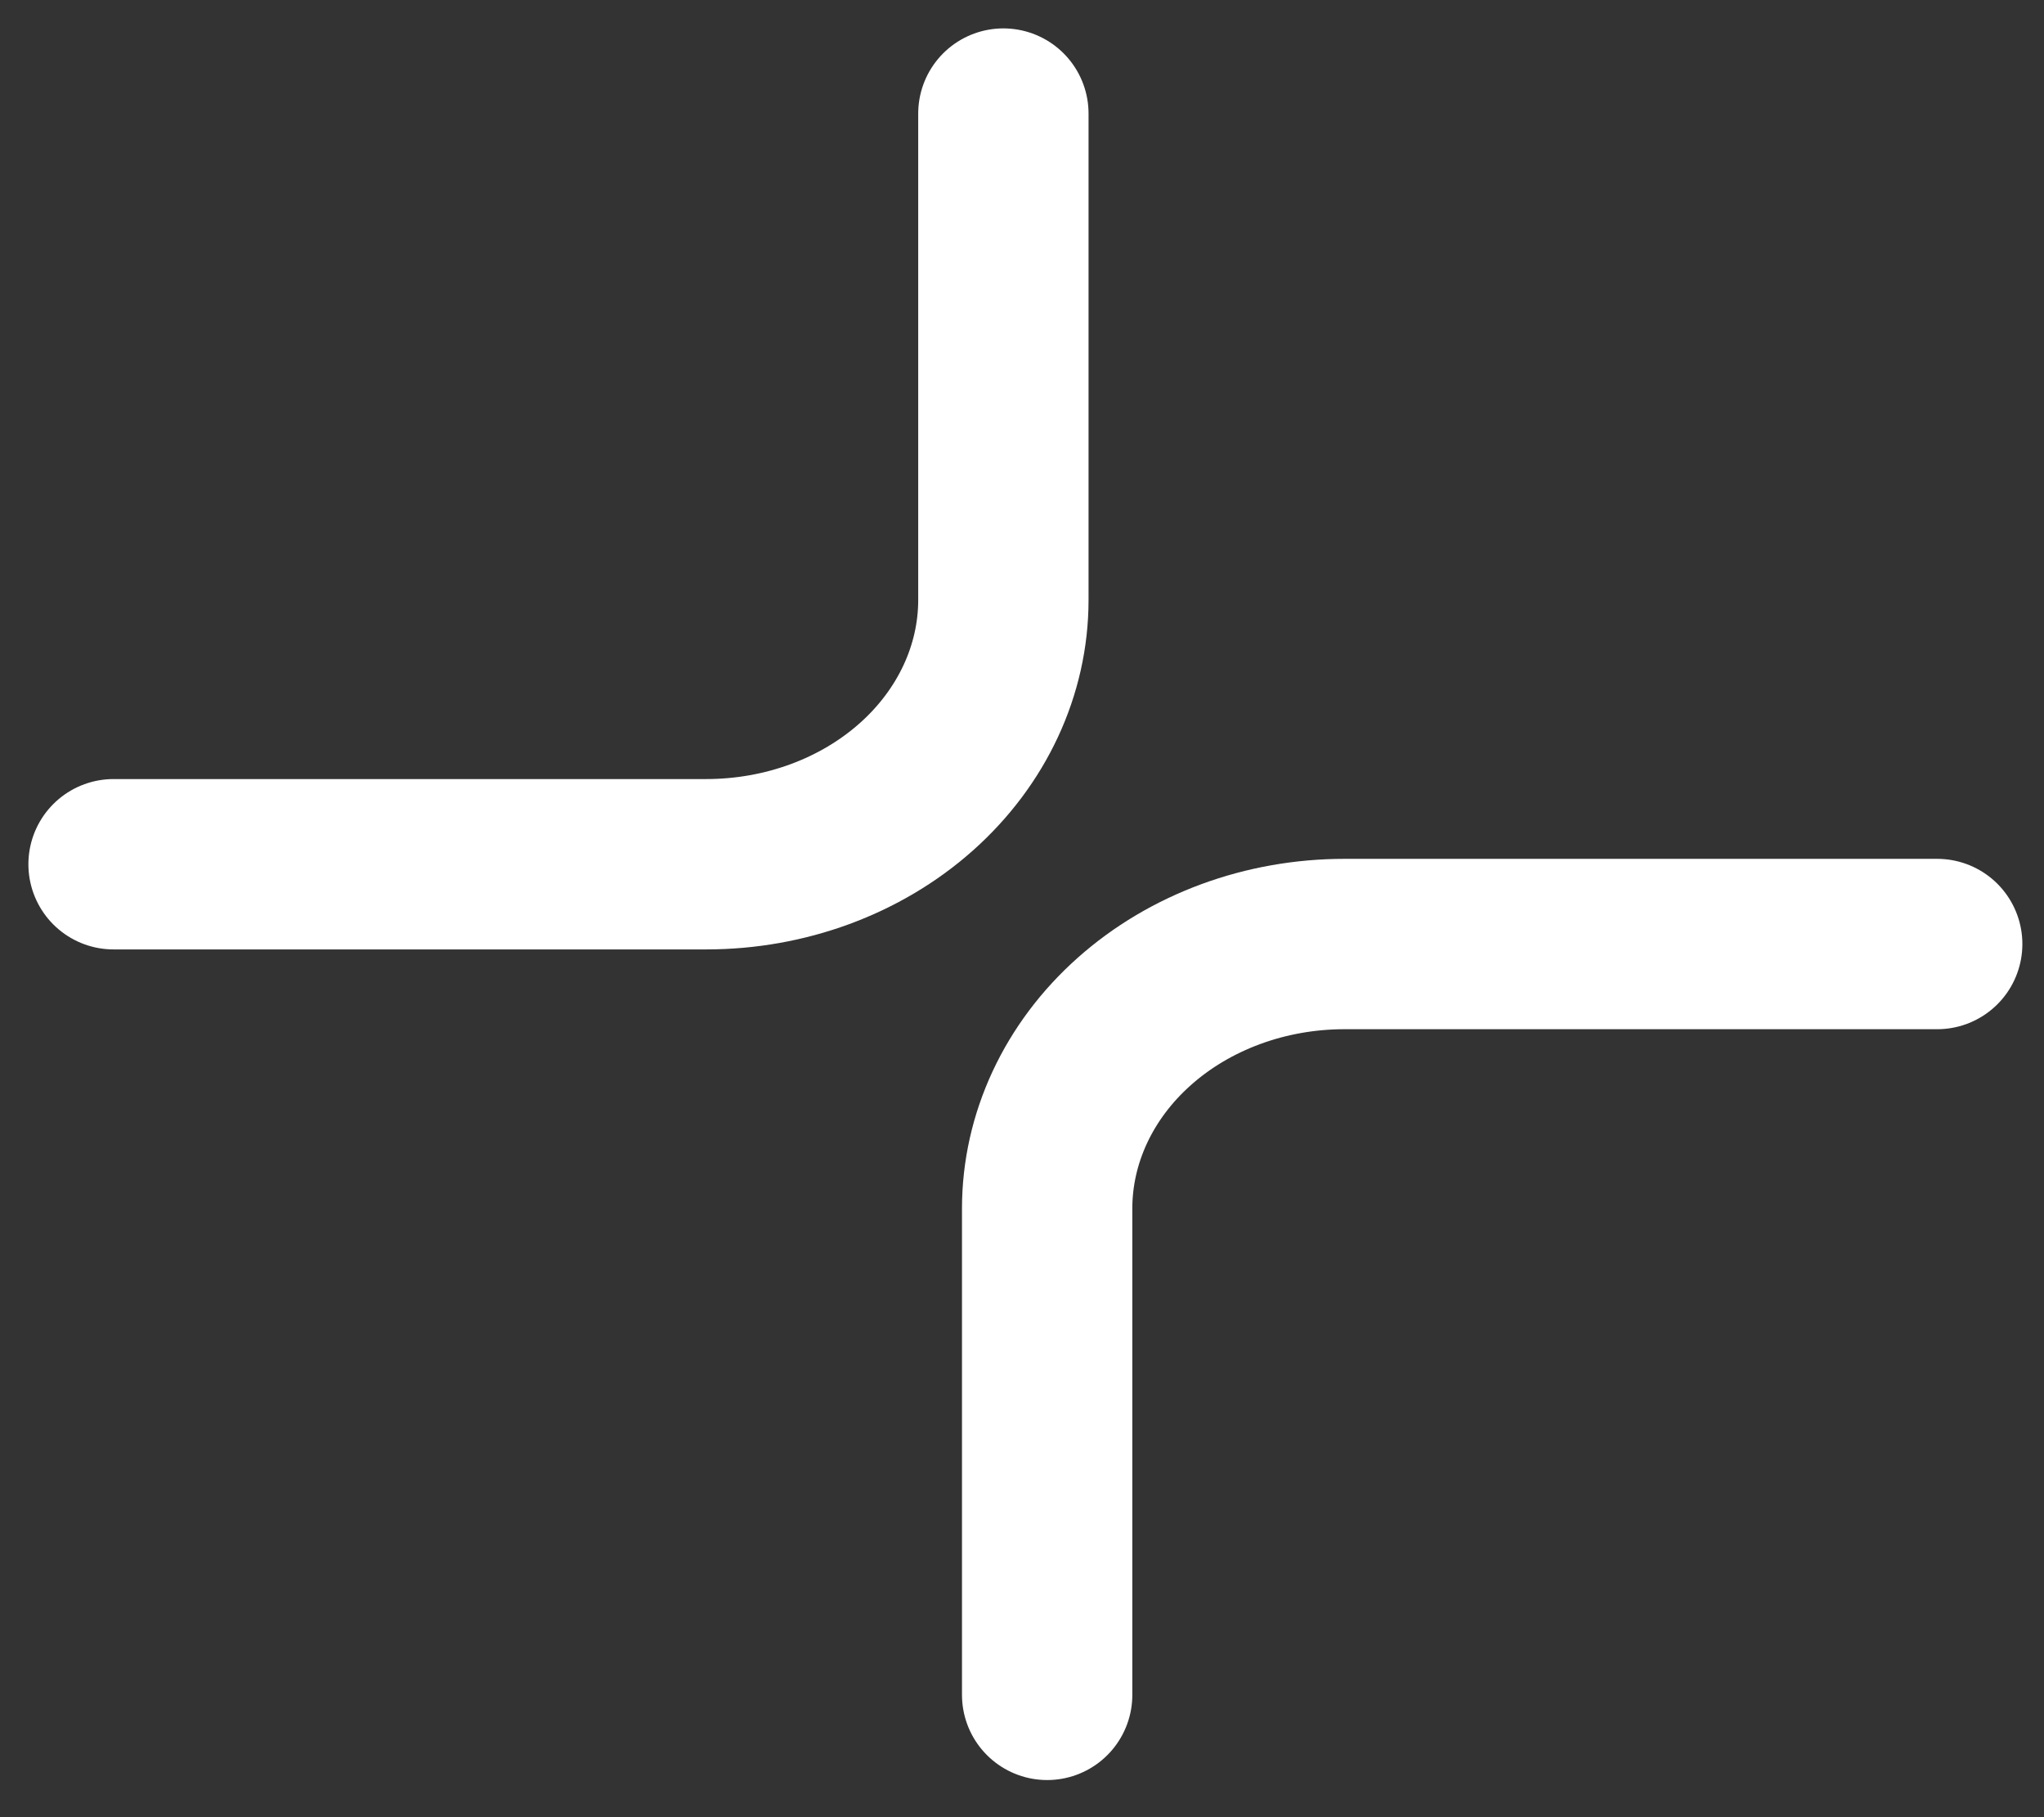 <?xml version="1.0" encoding="UTF-8"?> <!-- Generator: Adobe Illustrator 26.3.1, SVG Export Plug-In . SVG Version: 6.00 Build 0) --> <svg xmlns="http://www.w3.org/2000/svg" xmlns:xlink="http://www.w3.org/1999/xlink" id="Layer_1" x="0px" y="0px" viewBox="0 0 36 32" xml:space="preserve"><rect x="0" y="0" width="36" height="32" fill="#333333" stroke="none"/> <path fill="none" stroke="#FFFFFF" stroke-width="3" stroke-linecap="round" stroke-linejoin="round" d="M2,15.219h10.439 c1.388,0,2.719-0.49,3.7-1.363c0.981-0.873,1.533-2.057,1.533-3.291V2"></path> <path fill="none" stroke="#FFFFFF" stroke-width="3" stroke-linecap="round" stroke-linejoin="round" d="M34.119,16.624H23.68 c-0.688,0-1.369,0.12-2.004,0.354c-0.635,0.234-1.213,0.577-1.699,1.01c-0.486,0.432-0.872,0.946-1.135,1.511 c-0.263,0.565-0.399,1.171-0.399,1.782v8.565"></path> </svg> 